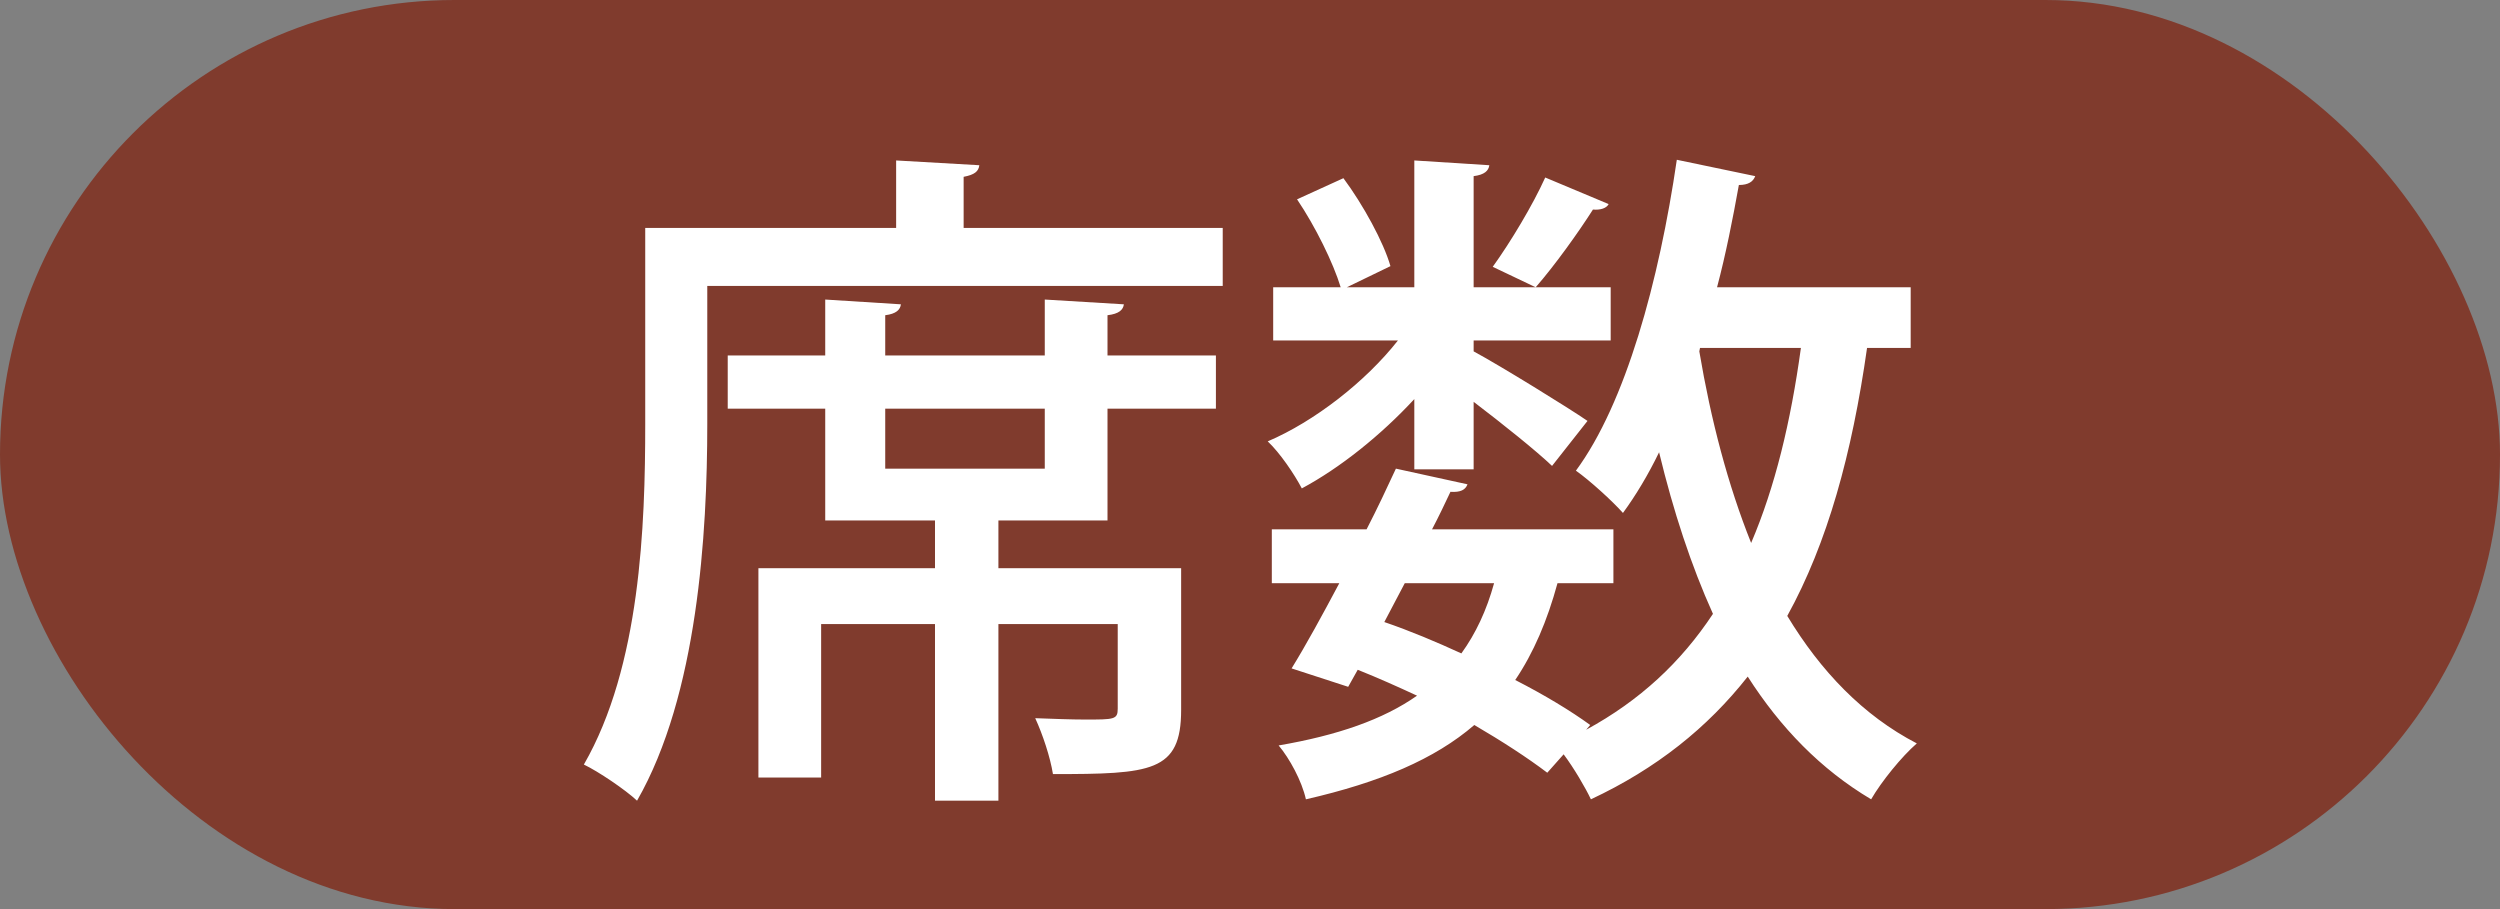 <svg width="44" height="16" viewBox="0 0 44 16" fill="none" xmlns="http://www.w3.org/2000/svg">
<rect x="0" y="0" width="44" height="16" fill="#808080" stroke="none"/>
<rect width="44" height="16" rx="8" fill="#803B2D"/>
<path d="M16.96 3.112V4.012H21.52V5.032H12.448V7.468C12.448 9.388 12.28 12.232 11.212 14.092C11.008 13.9 10.528 13.576 10.276 13.456C11.272 11.728 11.356 9.244 11.356 7.468V4.012H15.772V2.824L17.236 2.908C17.224 3.016 17.152 3.076 16.96 3.112ZM18.388 5.272L19.78 5.356C19.768 5.452 19.696 5.524 19.492 5.548V6.256H21.4V7.192H19.492V9.16H17.572V10H20.788V12.496C20.788 13.588 20.26 13.624 18.532 13.624C18.484 13.324 18.352 12.928 18.22 12.64C18.544 12.652 18.856 12.664 19.096 12.664C19.612 12.664 19.672 12.664 19.672 12.472V10.984H17.572V14.092H16.456V10.984H14.452V13.684H13.348V10H16.456V9.16H14.524V7.192H12.808V6.256H14.524V5.272L15.856 5.356C15.844 5.452 15.772 5.524 15.58 5.548V6.256H18.388V5.272ZM15.58 8.248H18.388V7.192H15.58V8.248ZM33.628 5.056V6.124H32.86C32.596 7.984 32.164 9.556 31.456 10.84C32.044 11.812 32.788 12.592 33.736 13.084C33.472 13.312 33.112 13.756 32.932 14.068C32.044 13.54 31.336 12.808 30.76 11.908C30.052 12.808 29.152 13.528 28 14.068C27.904 13.864 27.7 13.516 27.52 13.276L27.232 13.6C26.884 13.336 26.44 13.048 25.948 12.76C25.252 13.36 24.292 13.768 22.984 14.068C22.912 13.744 22.696 13.348 22.504 13.12C23.548 12.94 24.34 12.664 24.94 12.244C24.604 12.088 24.256 11.932 23.896 11.788L23.728 12.088L22.732 11.764C22.984 11.356 23.272 10.828 23.572 10.264H22.384V9.316H24.052C24.244 8.944 24.412 8.584 24.568 8.248L25.828 8.524C25.792 8.62 25.708 8.668 25.528 8.656C25.432 8.86 25.324 9.088 25.204 9.316H28.396V10.264H27.412C27.232 10.924 26.992 11.488 26.668 11.968C27.184 12.232 27.64 12.508 27.988 12.76L27.916 12.844C28.864 12.328 29.584 11.656 30.148 10.804C29.764 9.952 29.452 9.004 29.2 7.96C29.008 8.356 28.792 8.716 28.564 9.028C28.384 8.824 27.976 8.452 27.736 8.284C28.612 7.096 29.2 4.948 29.512 2.812L30.892 3.1C30.856 3.196 30.772 3.256 30.604 3.256C30.496 3.856 30.376 4.468 30.22 5.056H33.628ZM25.936 8.26H24.892V7.024C24.304 7.66 23.584 8.236 22.912 8.596C22.78 8.344 22.528 7.972 22.312 7.768C23.128 7.42 24.028 6.724 24.604 5.992H22.408V5.056H23.596C23.464 4.624 23.152 3.988 22.828 3.508L23.644 3.136C23.992 3.604 24.352 4.264 24.472 4.684L23.704 5.056H24.892V2.824L26.212 2.908C26.2 3.004 26.128 3.076 25.936 3.1V5.056H28.348V5.992H25.936V6.184C26.404 6.436 27.628 7.192 27.94 7.408L27.316 8.2C27.04 7.936 26.44 7.456 25.936 7.072V8.26ZM31.696 6.124H29.92L29.908 6.184C30.112 7.396 30.412 8.536 30.82 9.556C31.24 8.572 31.516 7.432 31.696 6.124ZM24.724 10.264L24.364 10.948C24.82 11.104 25.276 11.296 25.72 11.5C25.972 11.152 26.164 10.744 26.296 10.264H24.724ZM27.028 5.056L26.272 4.696C26.584 4.264 26.98 3.604 27.196 3.124L28.312 3.592C28.276 3.664 28.168 3.7 28.036 3.688C27.784 4.084 27.364 4.672 27.028 5.056Z" fill="white"/>
</svg>
